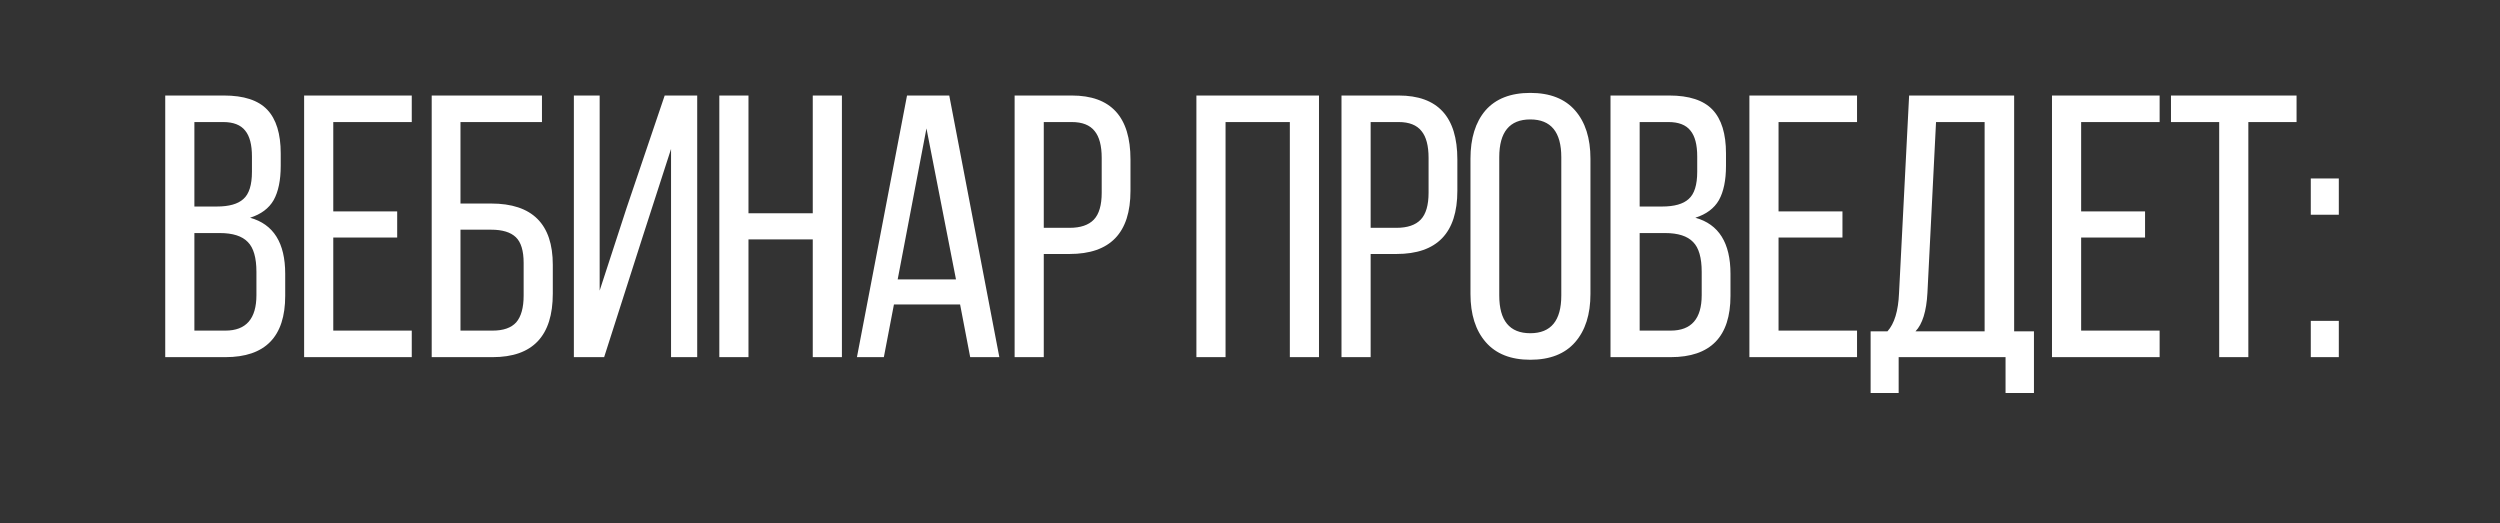 <?xml version="1.0" encoding="UTF-8"?> <svg xmlns="http://www.w3.org/2000/svg" width="602" height="126" viewBox="0 0 602 126" fill="none"><rect x="0" y="0" width="602" height="126" fill="#333333" stroke="none"/><path d="M39.788 23H53.918C58.718 23 62.198 24.14 64.358 26.42C66.518 28.7 67.598 32.21 67.598 36.95V39.92C67.598 43.4 67.028 46.16 65.888 48.2C64.748 50.18 62.858 51.59 60.218 52.43C65.858 53.99 68.678 58.49 68.678 65.93V71.24C68.678 81.08 63.878 86 54.278 86H39.788V23ZM46.808 49.73H52.208C55.148 49.73 57.278 49.13 58.598 47.93C59.978 46.73 60.668 44.54 60.668 41.36V37.67C60.668 34.85 60.128 32.78 59.048 31.46C57.968 30.08 56.198 29.39 53.738 29.39H46.808V49.73ZM46.808 79.61H54.278C59.258 79.61 61.748 76.76 61.748 71.06V65.48C61.748 62.06 61.058 59.66 59.678 58.28C58.298 56.84 56.048 56.12 52.928 56.12H46.808V79.61ZM80.252 50.9H95.642V57.2H80.252V79.61H99.152V86H73.232V23H99.152V29.39H80.252V50.9ZM110.884 49.01H118.264C128.164 49.01 133.114 53.93 133.114 63.77V70.7C133.114 80.9 128.284 86 118.624 86H103.954V23H130.504V29.39H110.884V49.01ZM110.884 79.61H118.624C121.204 79.61 123.094 78.95 124.294 77.63C125.494 76.25 126.094 74.09 126.094 71.15V63.32C126.094 60.38 125.464 58.31 124.204 57.11C122.944 55.91 120.964 55.31 118.264 55.31H110.884V79.61ZM161.587 35.87L154.837 56.75L145.477 86H138.187V23H144.397V69.98L150.877 50.09L160.057 23H167.887V86H161.587V35.87ZM195.713 57.65H180.233V86H173.213V23H180.233V51.35H195.713V23H202.733V86H195.713V57.65ZM231.191 73.31H215.261L212.831 86H206.351L218.411 23H228.581L240.641 86H233.621L231.191 73.31ZM223.091 30.92L216.161 67.28H230.201L223.091 30.92ZM244.32 23H258.09C267.51 23 272.22 28.13 272.22 38.39V45.95C272.22 56.09 267.33 61.16 257.55 61.16H251.34V86H244.32V23ZM251.34 54.86H257.55C260.19 54.86 262.14 54.2 263.4 52.88C264.66 51.56 265.29 49.4 265.29 46.4V38.03C265.29 35.09 264.72 32.93 263.58 31.55C262.44 30.11 260.61 29.39 258.09 29.39H251.34V54.86ZM310.593 29.39H295.113V86H288.093V23H317.613V86H310.593V29.39ZM323.031 23H336.801C346.221 23 350.931 28.13 350.931 38.39V45.95C350.931 56.09 346.041 61.16 336.261 61.16H330.051V86H323.031V23ZM330.051 54.86H336.261C338.901 54.86 340.851 54.2 342.111 52.88C343.371 51.56 344.001 49.4 344.001 46.4V38.03C344.001 35.09 343.431 32.93 342.291 31.55C341.151 30.11 339.321 29.39 336.801 29.39H330.051V54.86ZM354.09 70.79V38.21C354.09 33.29 355.29 29.42 357.69 26.6C360.15 23.78 363.75 22.37 368.49 22.37C373.23 22.37 376.83 23.78 379.29 26.6C381.75 29.42 382.98 33.29 382.98 38.21V70.79C382.98 75.71 381.75 79.58 379.29 82.4C376.83 85.22 373.23 86.63 368.49 86.63C363.81 86.63 360.24 85.22 357.78 82.4C355.32 79.58 354.09 75.71 354.09 70.79ZM361.02 37.85V71.15C361.02 77.21 363.51 80.24 368.49 80.24C373.47 80.24 375.96 77.21 375.96 71.15V37.85C375.96 31.79 373.47 28.76 368.49 28.76C363.51 28.76 361.02 31.79 361.02 37.85ZM387.81 23H401.94C406.74 23 410.22 24.14 412.38 26.42C414.54 28.7 415.62 32.21 415.62 36.95V39.92C415.62 43.4 415.05 46.16 413.91 48.2C412.77 50.18 410.88 51.59 408.24 52.43C413.88 53.99 416.7 58.49 416.7 65.93V71.24C416.7 81.08 411.9 86 402.3 86H387.81V23ZM394.83 49.73H400.23C403.17 49.73 405.3 49.13 406.62 47.93C408 46.73 408.69 44.54 408.69 41.36V37.67C408.69 34.85 408.15 32.78 407.07 31.46C405.99 30.08 404.22 29.39 401.76 29.39H394.83V49.73ZM394.83 79.61H402.3C407.28 79.61 409.77 76.76 409.77 71.06V65.48C409.77 62.06 409.08 59.66 407.7 58.28C406.32 56.84 404.07 56.12 400.95 56.12H394.83V79.61ZM428.274 50.9H443.664V57.2H428.274V79.61H447.174V86H421.254V23H447.174V29.39H428.274V50.9ZM489.776 94.64H482.936V86H457.196V94.64H450.446V79.79H454.496C456.176 77.93 457.106 74.87 457.286 70.61L459.716 23H485.006V79.79H489.776V94.64ZM466.196 29.39L464.126 70.52C463.886 74.96 462.926 78.05 461.246 79.79H477.896V29.39H466.196ZM501.139 50.9H516.529V57.2H501.139V79.61H520.039V86H494.119V23H520.039V29.39H501.139V50.9ZM541.401 86H534.381V29.39H522.771V23H553.011V29.39H541.401V86ZM556.437 42.98H563.187V51.71H556.437V42.98ZM556.437 77.27H563.187V86H556.437V77.27Z" fill="white"></path></svg> 